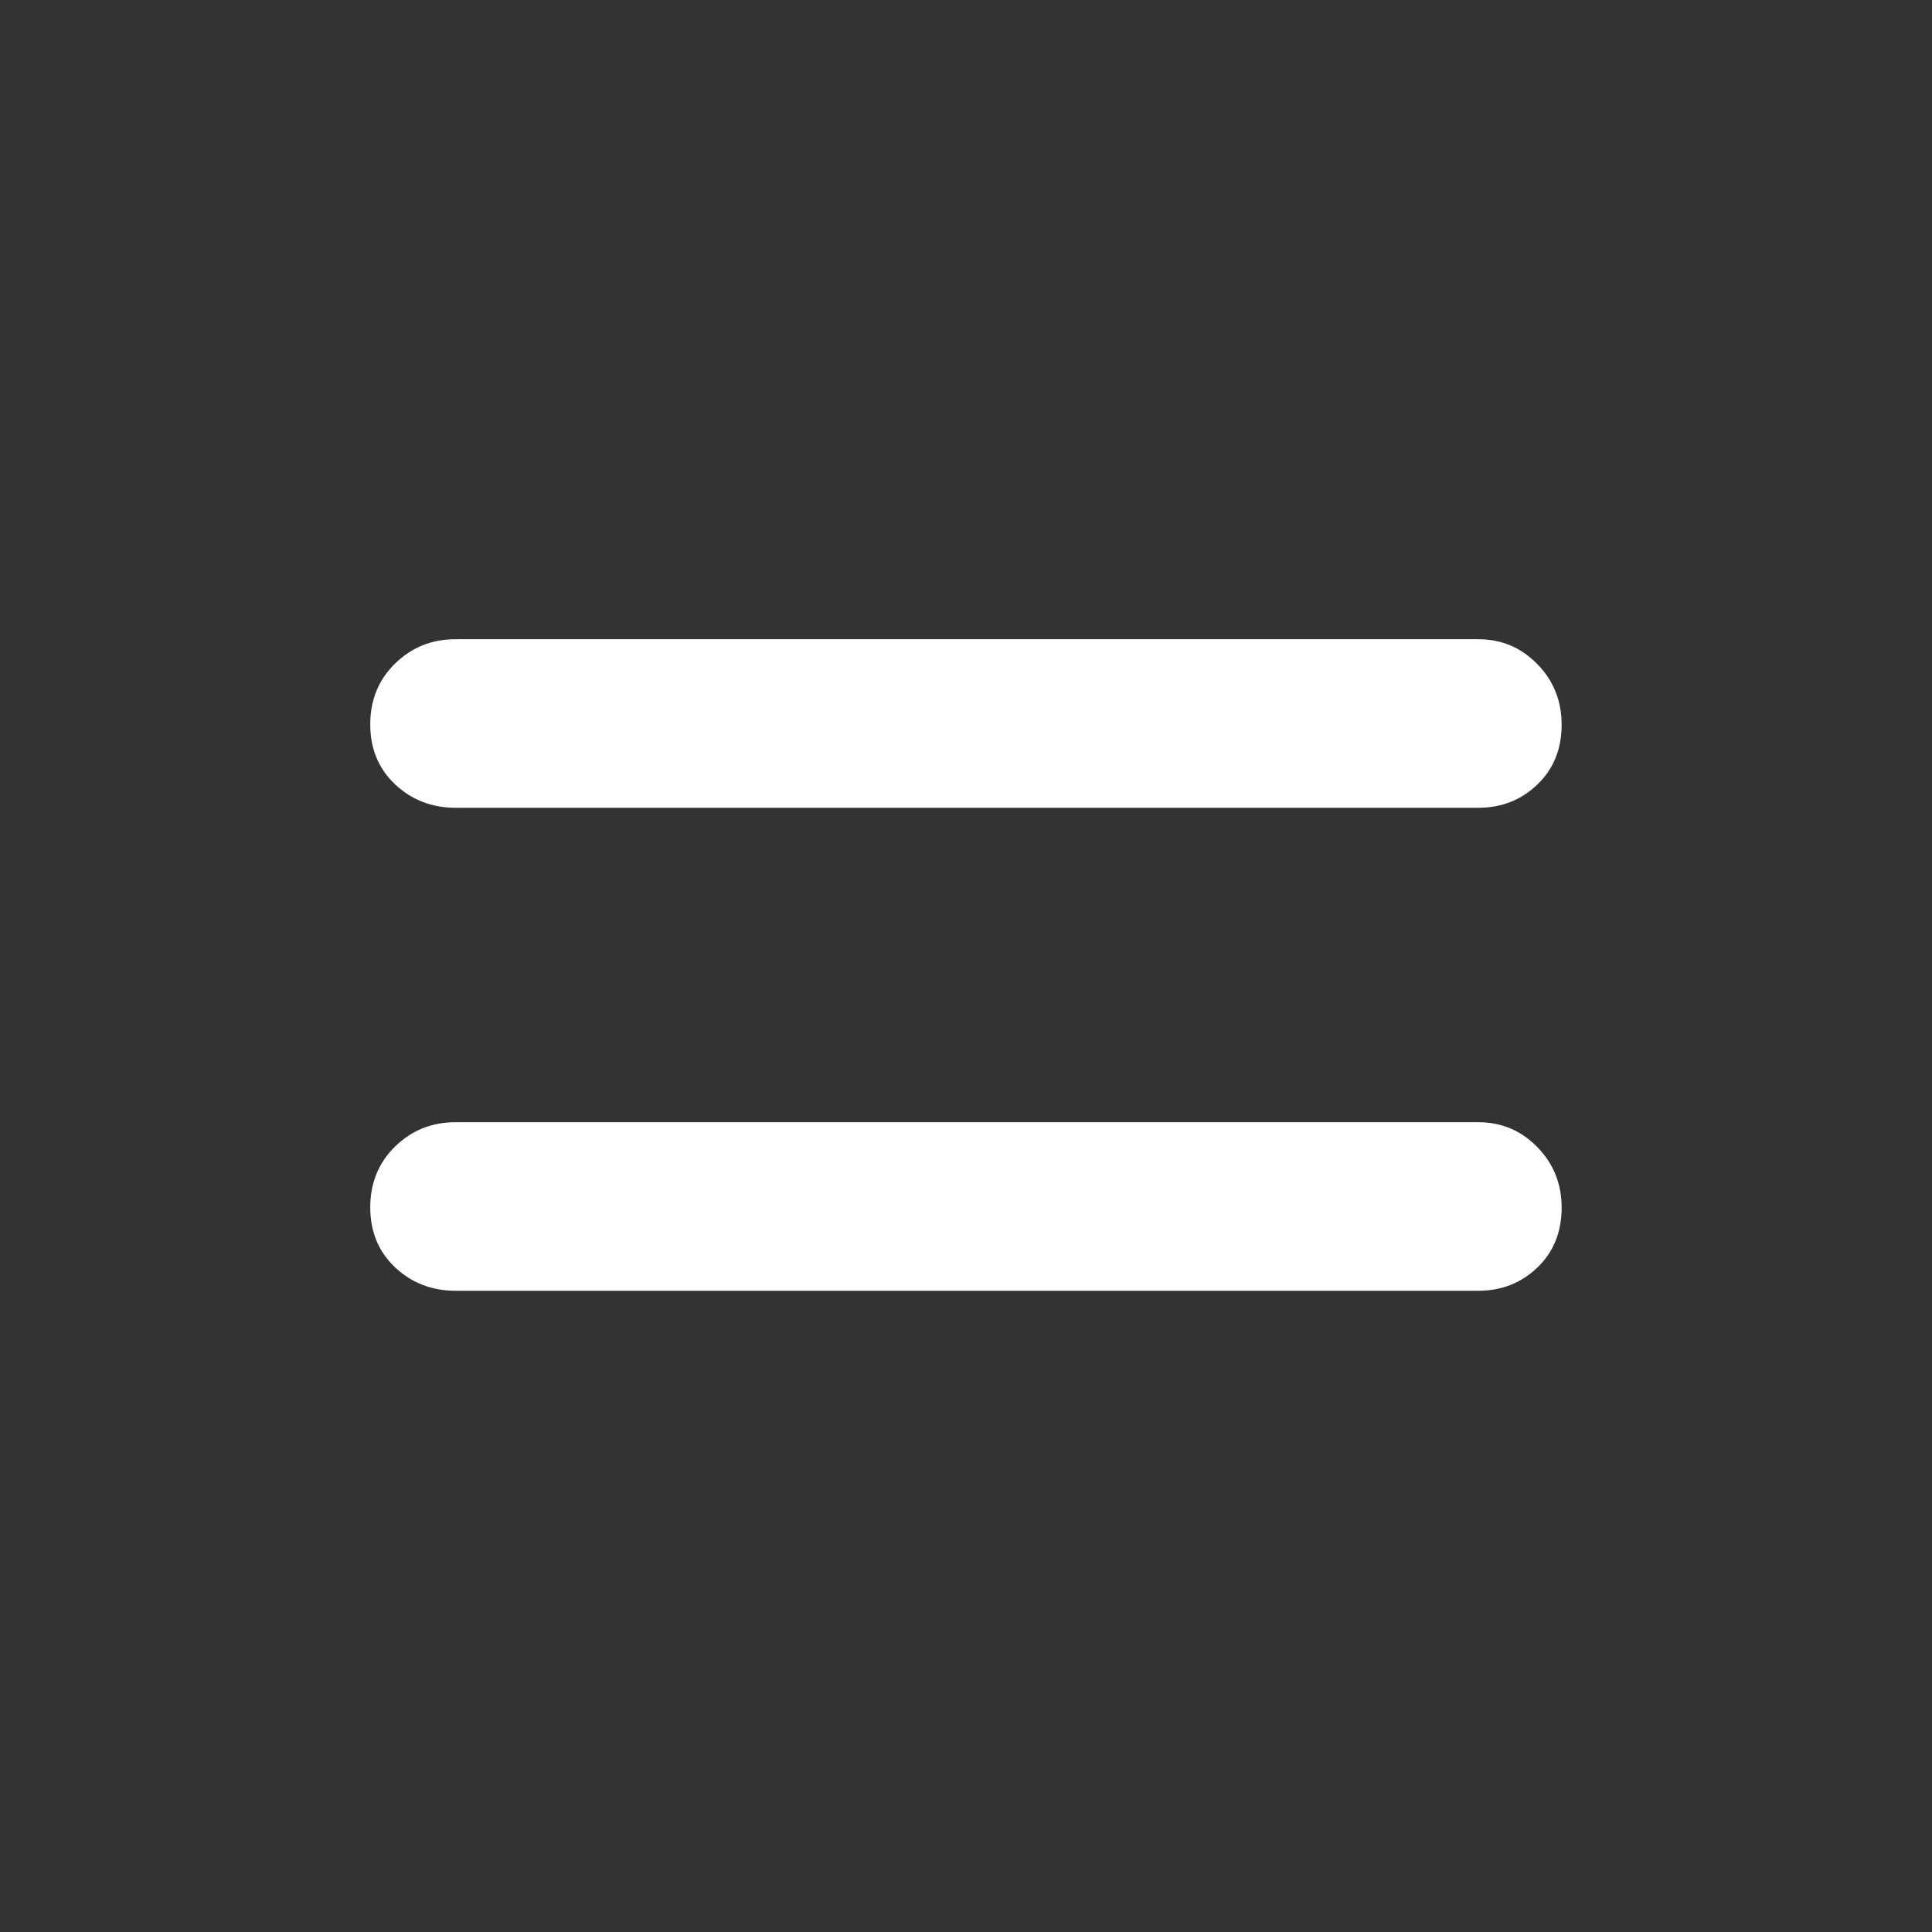 <?xml version="1.0" encoding="UTF-8"?>
<svg xmlns="http://www.w3.org/2000/svg" width="50" height="50" viewBox="0 0 50 50" fill="none">
  <rect x="0" y="0" width="50" height="50" fill="#333333" stroke="none"/>
  <path d="M11.789 33.405C11.176 33.405 10.655 33.203 10.226 32.8C9.797 32.396 9.582 31.878 9.582 31.247C9.582 30.615 9.797 30.09 10.226 29.671C10.655 29.252 11.176 29.043 11.789 29.043H38.26C38.859 29.043 39.368 29.258 39.787 29.688C40.206 30.117 40.415 30.64 40.415 31.254C40.415 31.885 40.206 32.402 39.787 32.803C39.368 33.205 38.859 33.405 38.26 33.405H11.789ZM11.789 20.905C11.176 20.905 10.655 20.703 10.226 20.3C9.797 19.896 9.582 19.378 9.582 18.747C9.582 18.115 9.797 17.59 10.226 17.171C10.655 16.752 11.176 16.543 11.789 16.543H38.26C38.859 16.543 39.368 16.758 39.787 17.188C40.206 17.617 40.415 18.14 40.415 18.754C40.415 19.385 40.206 19.902 39.787 20.303C39.368 20.705 38.859 20.905 38.26 20.905H11.789Z" fill="white"></path>
</svg>
